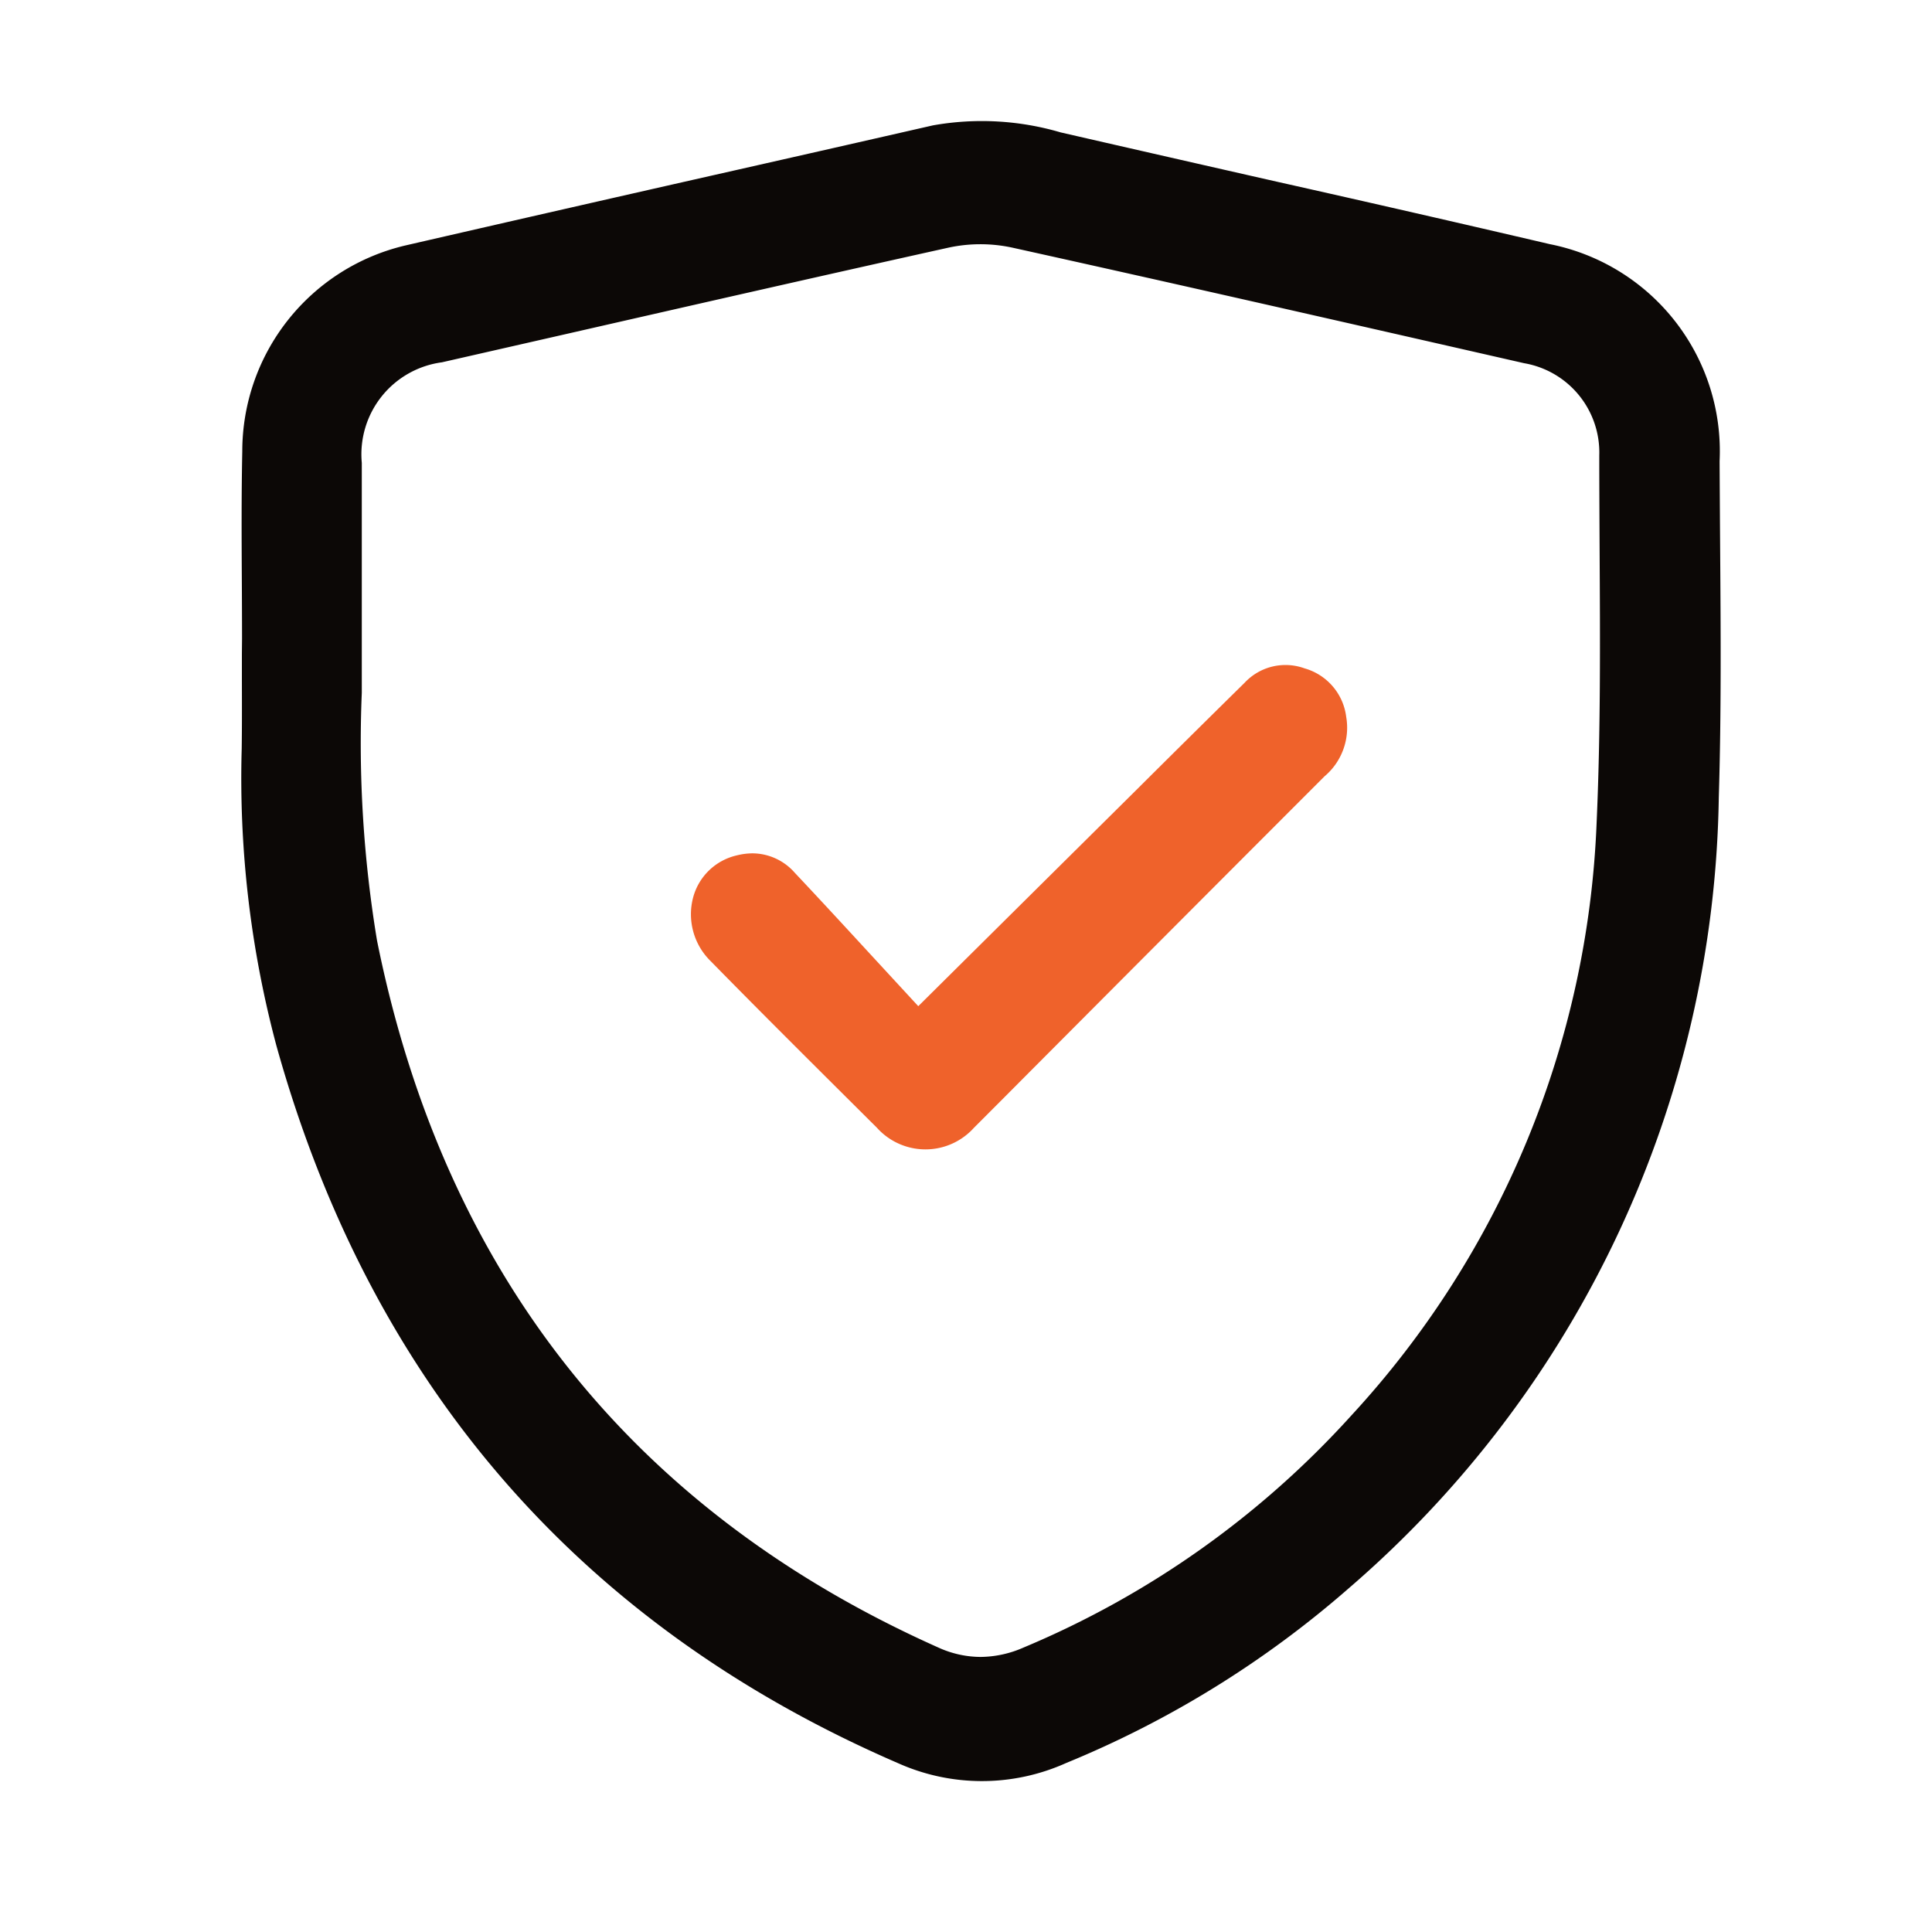 <svg xmlns="http://www.w3.org/2000/svg" width="64" height="64" viewBox="0 0 64 64">
  <g id="icon_3" transform="translate(4 4)">
    <rect id="矩形_59" data-name="矩形 59" width="64" height="64" transform="translate(-4 -4)" fill="#ddd" opacity="0"/>
    <path id="路径_80" data-name="路径 80" d="M278.229,15.916c3.121,11.21,10.049,19.209,20.591,23.772a6.8,6.8,0,0,0,5.576-.006,33.537,33.537,0,0,0,9.373-5.8A35.255,35.255,0,0,0,326.011,7.708c.086-2.793.064-5.642.044-8.4q-.01-1.374-.017-2.749a6.993,6.993,0,0,0-5.623-7.189q-4.492-1.049-8.993-2.058-3.607-.817-7.211-1.644a9.261,9.261,0,0,0-4.232-.233q-3.3.753-6.605,1.5-5.432,1.227-10.857,2.475A7.005,7.005,0,0,0,277.1-3.766c-.03,1.422-.023,2.845-.015,4.268q.006.966.007,1.93l-.005.5,0,.636c0,.838.006,1.675-.006,2.513A34.327,34.327,0,0,0,278.229,15.916Zm2.83-11.683,0-1.079,0-2.238q0-2.153,0-4.3a3.074,3.074,0,0,1,2.654-3.332l4.045-.921c4.242-.967,8.486-1.935,12.734-2.877a5,5,0,0,1,2.119,0c4.995,1.105,9.986,2.241,14.975,3.377l1.979.451a3,3,0,0,1,2.487,3.054c0,1.04.006,2.081.011,3.121.017,2.974.036,6.049-.1,9.073a30.715,30.715,0,0,1-8.131,19.617,30.523,30.523,0,0,1-10.859,7.683,3.589,3.589,0,0,1-1.419.308,3.4,3.4,0,0,1-1.4-.313c-10.119-4.517-16.374-12.395-18.59-23.415A39.991,39.991,0,0,1,281.059,4.233Z" transform="translate(-273.074 14.718)" fill="#0c0806"/>
    <path id="路径_81" data-name="路径 81" d="M292.038,11a2.171,2.171,0,0,0,.579,2.122c1.47,1.5,2.96,2.984,4.45,4.467l1.057,1.052a2.161,2.161,0,0,0,3.219-.006q.855-.854,1.707-1.712l3.368-3.38q3.264-3.273,6.531-6.543a2.105,2.105,0,0,0,.72-1.969,1.914,1.914,0,0,0-1.378-1.608,1.852,1.852,0,0,0-1.991.48q-1.768,1.74-3.527,3.491l-7.28,7.219-1.46-1.583c-.882-.958-1.749-1.9-2.628-2.833a1.878,1.878,0,0,0-1.4-.647,2.175,2.175,0,0,0-.525.068A1.946,1.946,0,0,0,292.038,11Z" transform="translate(-273.074 14.718)" fill="#ef622b"/>
  </g>
</svg>
